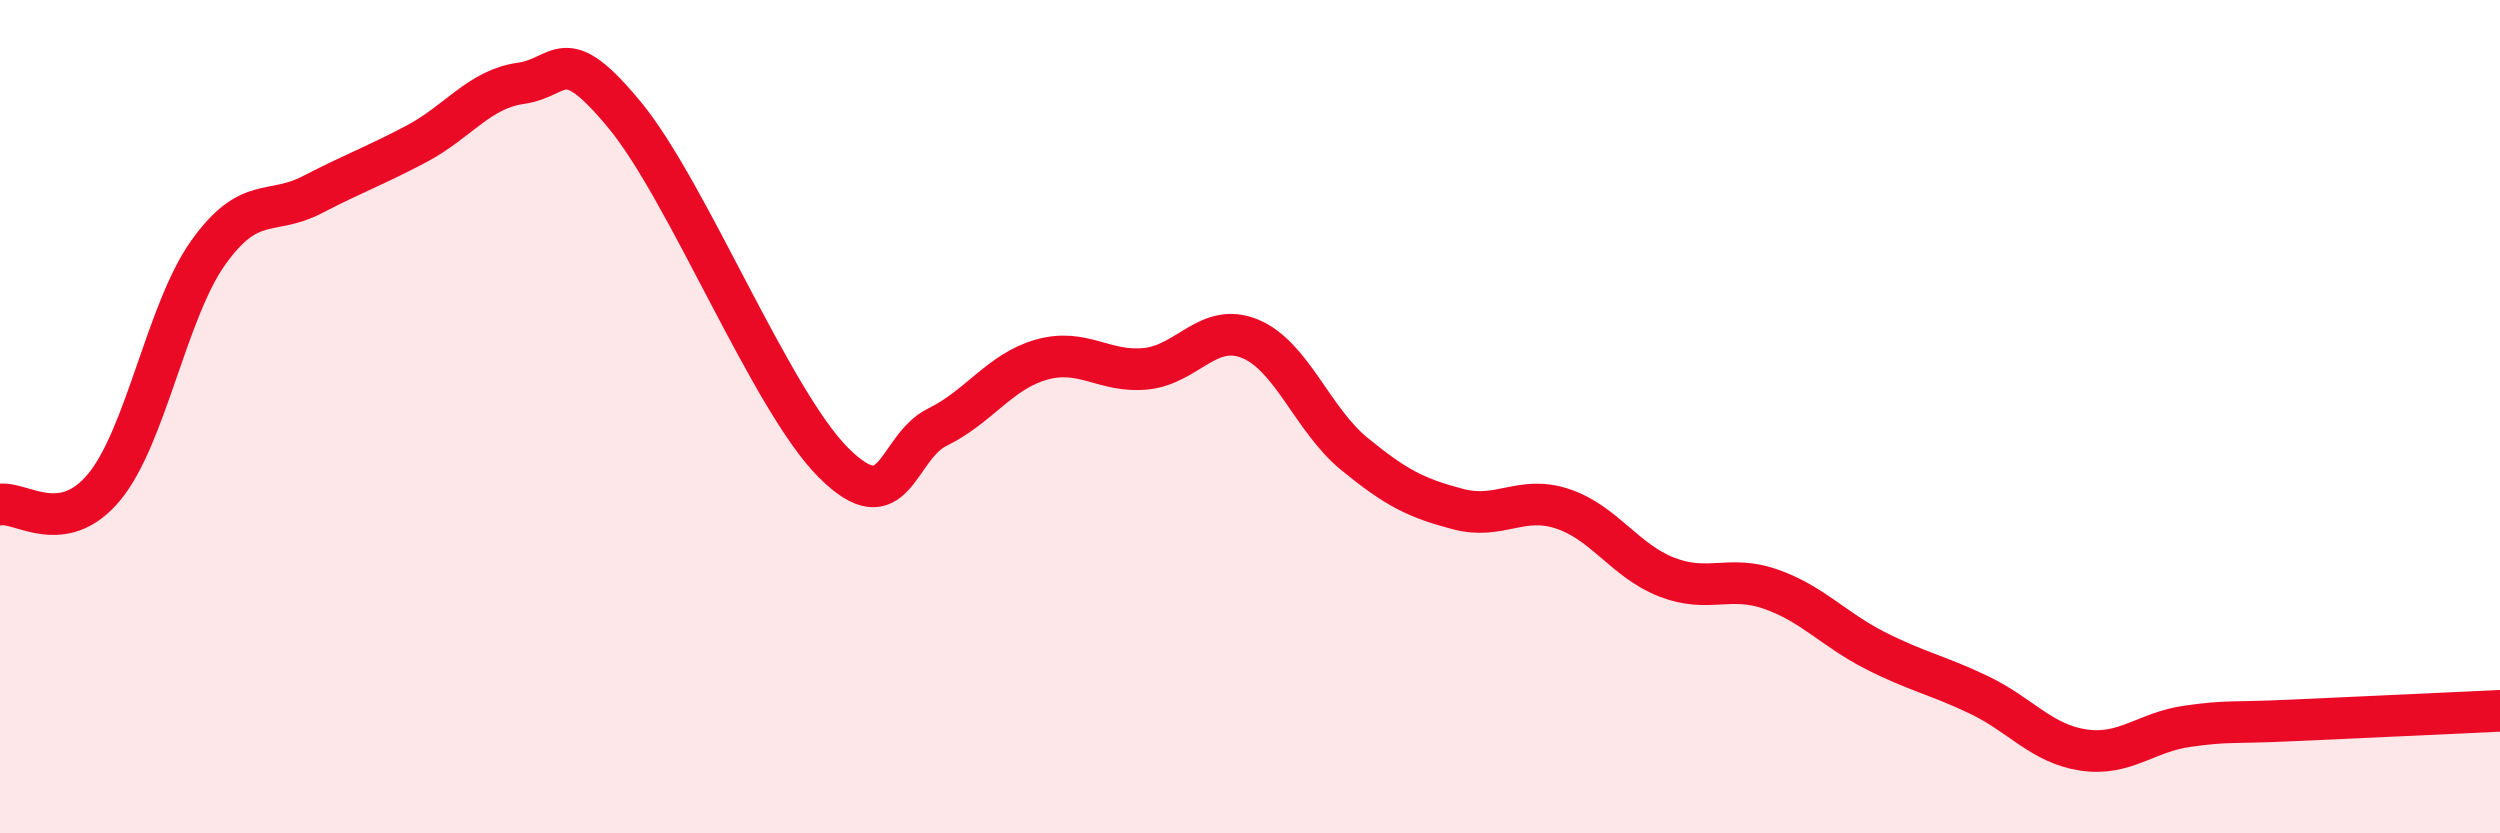 
    <svg width="60" height="20" viewBox="0 0 60 20" xmlns="http://www.w3.org/2000/svg">
      <path
        d="M 0,12.11 C 0.5,12.03 1.5,12.9 2.5,11.69 C 3.5,10.48 4,7.46 5,6.06 C 6,4.66 6.5,5.19 7.5,4.67 C 8.5,4.15 9,3.98 10,3.45 C 11,2.92 11.5,2.14 12.5,2 C 13.5,1.86 13.5,0.95 15,2.77 C 16.5,4.59 18.5,9.6 20,11.1 C 21.5,12.6 21.5,10.74 22.5,10.25 C 23.5,9.76 24,8.91 25,8.63 C 26,8.35 26.5,8.95 27.5,8.85 C 28.5,8.75 29,7.72 30,8.13 C 31,8.54 31.5,10.07 32.5,10.89 C 33.5,11.71 34,11.96 35,12.22 C 36,12.48 36.5,11.88 37.5,12.21 C 38.5,12.54 39,13.46 40,13.85 C 41,14.24 41.5,13.79 42.5,14.14 C 43.5,14.49 44,15.1 45,15.61 C 46,16.12 46.5,16.2 47.5,16.68 C 48.5,17.16 49,17.85 50,18 C 51,18.15 51.5,17.57 52.5,17.43 C 53.5,17.29 53.5,17.36 55,17.29 C 56.5,17.22 59,17.11 60,17.06L60 20L0 20Z"
        fill="#EB0A25"
        opacity="0.1"
        stroke-linecap="round"
        stroke-linejoin="round"
      />
      <path
        d="M 0,12.11 C 0.5,12.03 1.5,12.9 2.5,11.69 C 3.5,10.48 4,7.46 5,6.06 C 6,4.66 6.5,5.19 7.5,4.67 C 8.5,4.15 9,3.98 10,3.45 C 11,2.92 11.5,2.14 12.5,2 C 13.5,1.86 13.5,0.95 15,2.77 C 16.5,4.59 18.5,9.6 20,11.1 C 21.5,12.6 21.5,10.74 22.5,10.25 C 23.5,9.76 24,8.91 25,8.63 C 26,8.35 26.5,8.95 27.5,8.85 C 28.5,8.75 29,7.72 30,8.13 C 31,8.54 31.5,10.07 32.5,10.89 C 33.5,11.71 34,11.96 35,12.22 C 36,12.48 36.5,11.88 37.5,12.21 C 38.5,12.54 39,13.46 40,13.85 C 41,14.24 41.5,13.79 42.5,14.14 C 43.5,14.49 44,15.1 45,15.61 C 46,16.12 46.5,16.2 47.5,16.68 C 48.5,17.16 49,17.85 50,18 C 51,18.15 51.5,17.57 52.5,17.43 C 53.5,17.29 53.5,17.36 55,17.29 C 56.5,17.22 59,17.11 60,17.06"
        stroke="#EB0A25"
        stroke-width="1"
        fill="none"
        stroke-linecap="round"
        stroke-linejoin="round"
      />
    </svg>
  